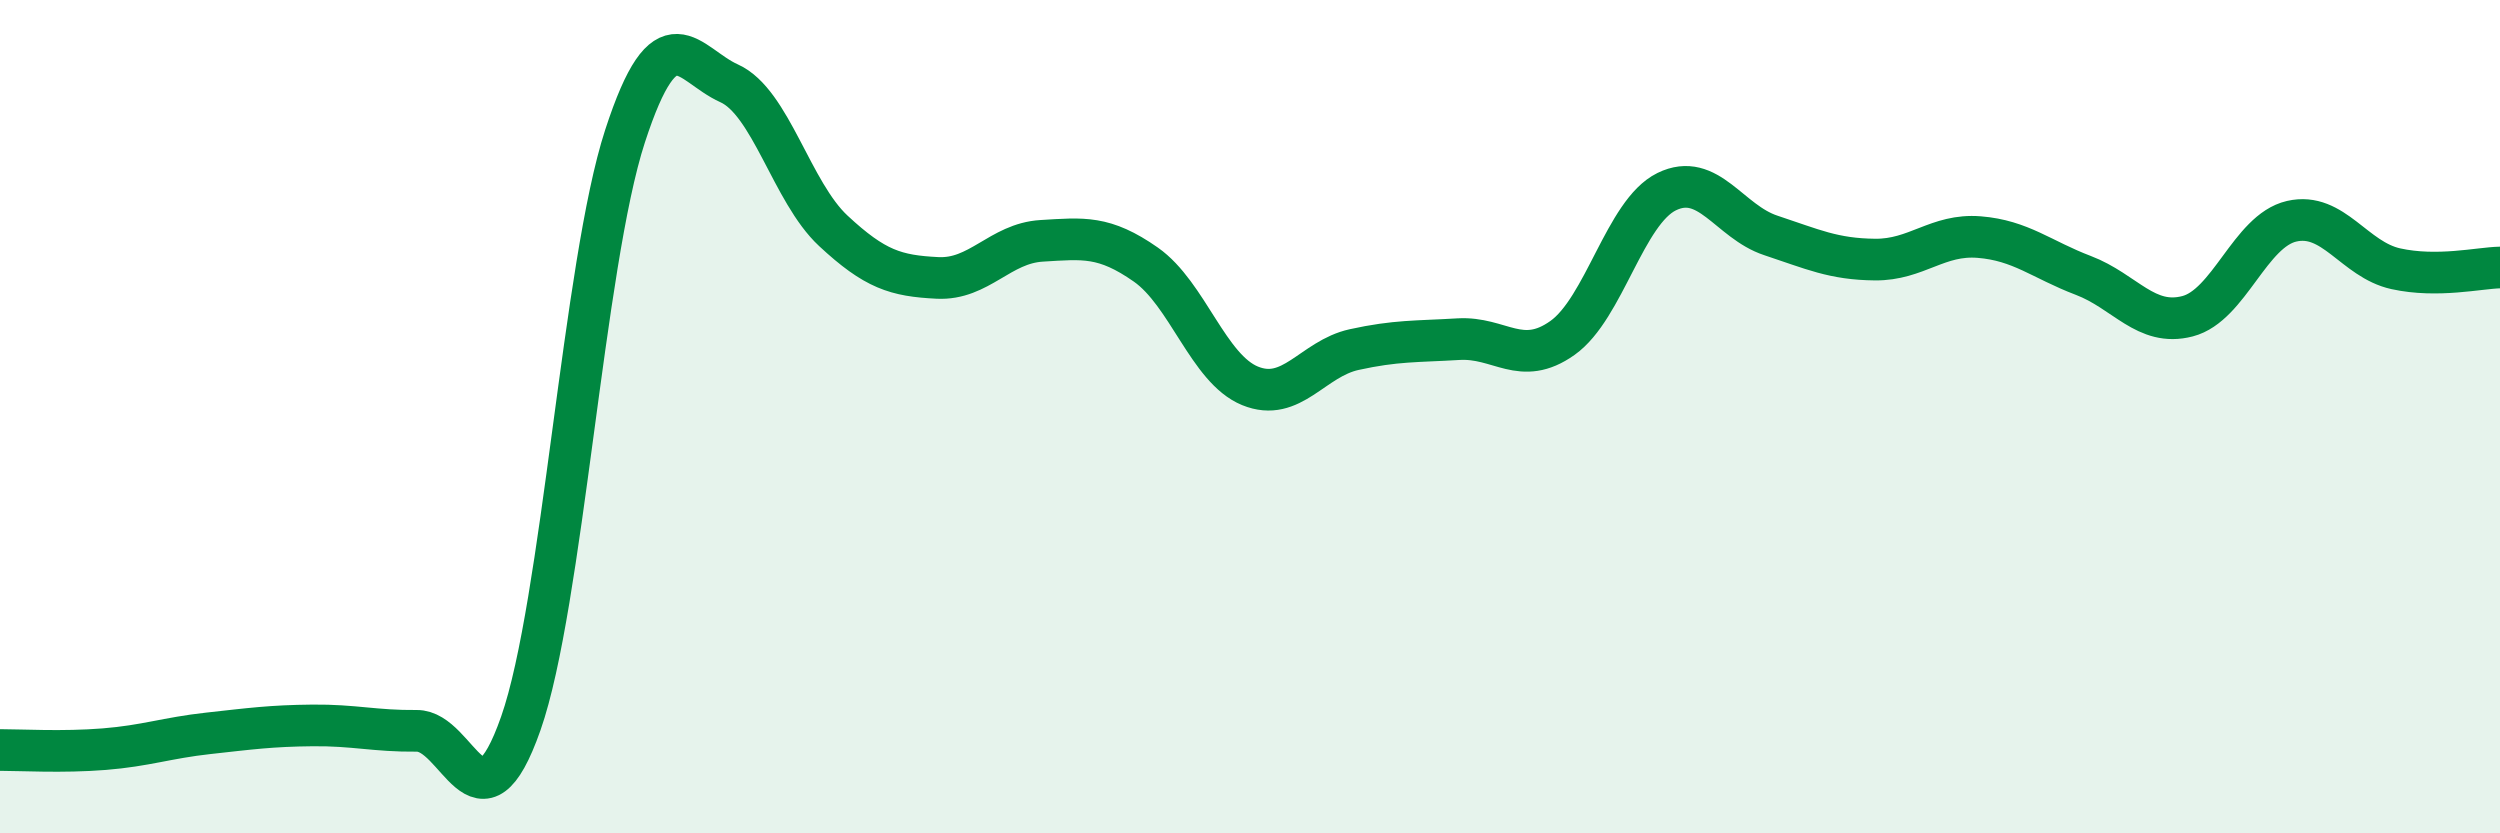 
    <svg width="60" height="20" viewBox="0 0 60 20" xmlns="http://www.w3.org/2000/svg">
      <path
        d="M 0,18 C 0.5,18 1.5,18.06 2.5,17.98 C 3.5,17.9 4,17.71 5,17.6 C 6,17.49 6.5,17.42 7.5,17.41 C 8.5,17.4 9,17.55 10,17.54 C 11,17.53 11.5,20.21 12.5,17.36 C 13.5,14.51 14,6.34 15,3.27 C 16,0.2 16.5,1.55 17.5,2 C 18.5,2.45 19,4.61 20,5.54 C 21,6.47 21.5,6.62 22.5,6.67 C 23.5,6.72 24,5.84 25,5.78 C 26,5.72 26.5,5.65 27.5,6.35 C 28.5,7.05 29,8.85 30,9.26 C 31,9.67 31.5,8.61 32.5,8.39 C 33.5,8.17 34,8.2 35,8.14 C 36,8.08 36.5,8.82 37.5,8.11 C 38.5,7.4 39,5.09 40,4.6 C 41,4.11 41.5,5.32 42.5,5.65 C 43.5,5.98 44,6.22 45,6.23 C 46,6.24 46.5,5.61 47.5,5.69 C 48.5,5.77 49,6.23 50,6.61 C 51,6.99 51.5,7.85 52.5,7.59 C 53.5,7.33 54,5.54 55,5.31 C 56,5.08 56.5,6.23 57.5,6.45 C 58.5,6.67 59.5,6.43 60,6.42L60 20L0 20Z"
        fill="#008740"
        opacity="0.1"
        stroke-linecap="round"
        stroke-linejoin="round"
      />
      <path
        d="M 0,18 C 0.5,18 1.5,18.06 2.5,17.98 C 3.5,17.9 4,17.71 5,17.6 C 6,17.49 6.5,17.42 7.5,17.41 C 8.5,17.4 9,17.55 10,17.54 C 11,17.53 11.5,20.21 12.5,17.36 C 13.5,14.51 14,6.34 15,3.27 C 16,0.2 16.5,1.55 17.5,2 C 18.5,2.45 19,4.61 20,5.54 C 21,6.47 21.5,6.62 22.5,6.67 C 23.5,6.72 24,5.84 25,5.78 C 26,5.72 26.5,5.65 27.5,6.35 C 28.5,7.05 29,8.85 30,9.26 C 31,9.67 31.5,8.61 32.5,8.39 C 33.5,8.17 34,8.2 35,8.14 C 36,8.08 36.5,8.82 37.5,8.11 C 38.5,7.4 39,5.09 40,4.6 C 41,4.11 41.5,5.32 42.5,5.65 C 43.5,5.98 44,6.22 45,6.23 C 46,6.24 46.5,5.61 47.5,5.69 C 48.5,5.77 49,6.23 50,6.61 C 51,6.99 51.5,7.85 52.5,7.59 C 53.5,7.33 54,5.54 55,5.31 C 56,5.08 56.5,6.23 57.5,6.45 C 58.5,6.67 59.5,6.43 60,6.42"
        stroke="#008740"
        stroke-width="1"
        fill="none"
        stroke-linecap="round"
        stroke-linejoin="round"
      />
    </svg>
  